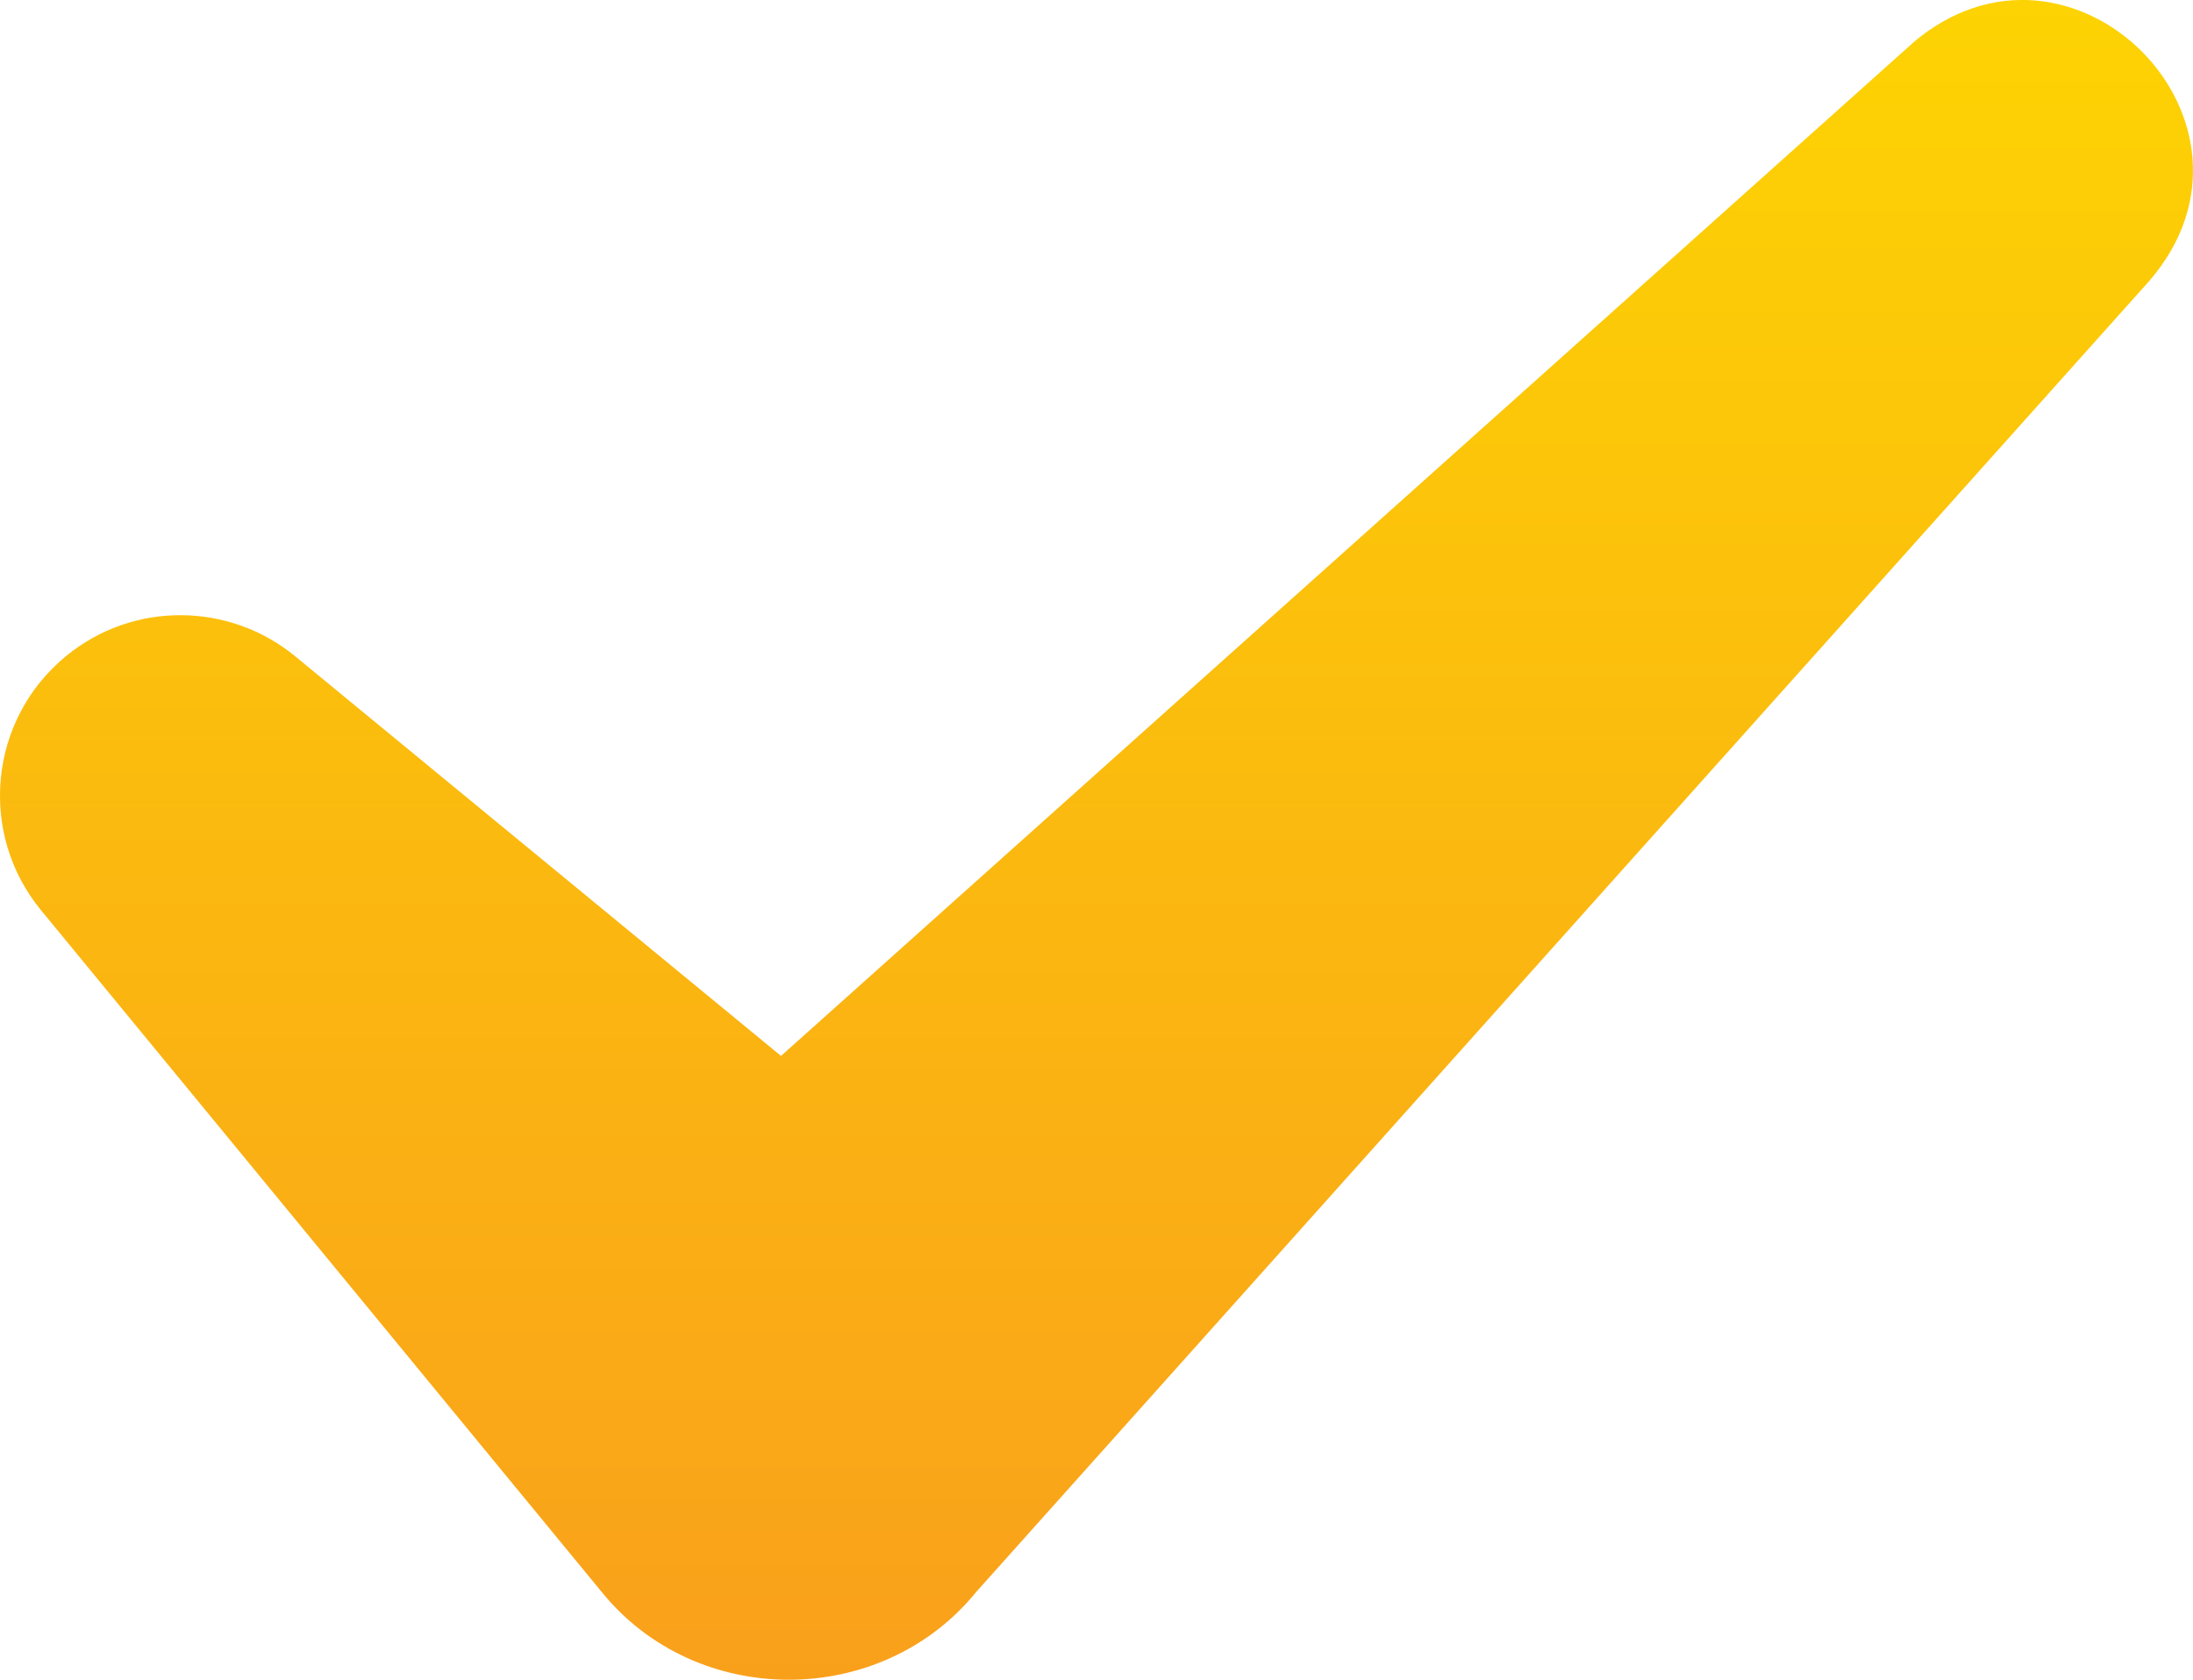 <?xml version="1.0" encoding="UTF-8"?>
<svg id="Layer_1" xmlns="http://www.w3.org/2000/svg" xmlns:xlink="http://www.w3.org/1999/xlink" version="1.1" viewBox="0 0 313.78 240.31">
  <!-- Generator: Adobe Illustrator 29.6.1, SVG Export Plug-In . SVG Version: 2.1.1 Build 9)  -->
  <defs>
    <style>
      .st0 {
        fill: url(#linear-gradient);
      }
    </style>
    <linearGradient id="linear-gradient" x1="156.89" y1="240.31" x2="156.89" y2="0" gradientUnits="userSpaceOnUse">
      <stop offset="0" stop-color="#f9a01b"/>
      <stop offset="1" stop-color="#fdd303"/>
    </linearGradient>
  </defs>
  <path class="st0" d="M273.57,6.25L111.75,151.07l-69.52-57.18c-9.34-7.69-23.12-7.98-32.81,0-11.02,9.06-12.6,25.34-3.54,36.35l80.18,97.48c13.58,16.82,40.04,16.78,53.65,0L307.52,40.2c19.65-22.72-11.23-53.58-33.96-33.96Z"/>
</svg>